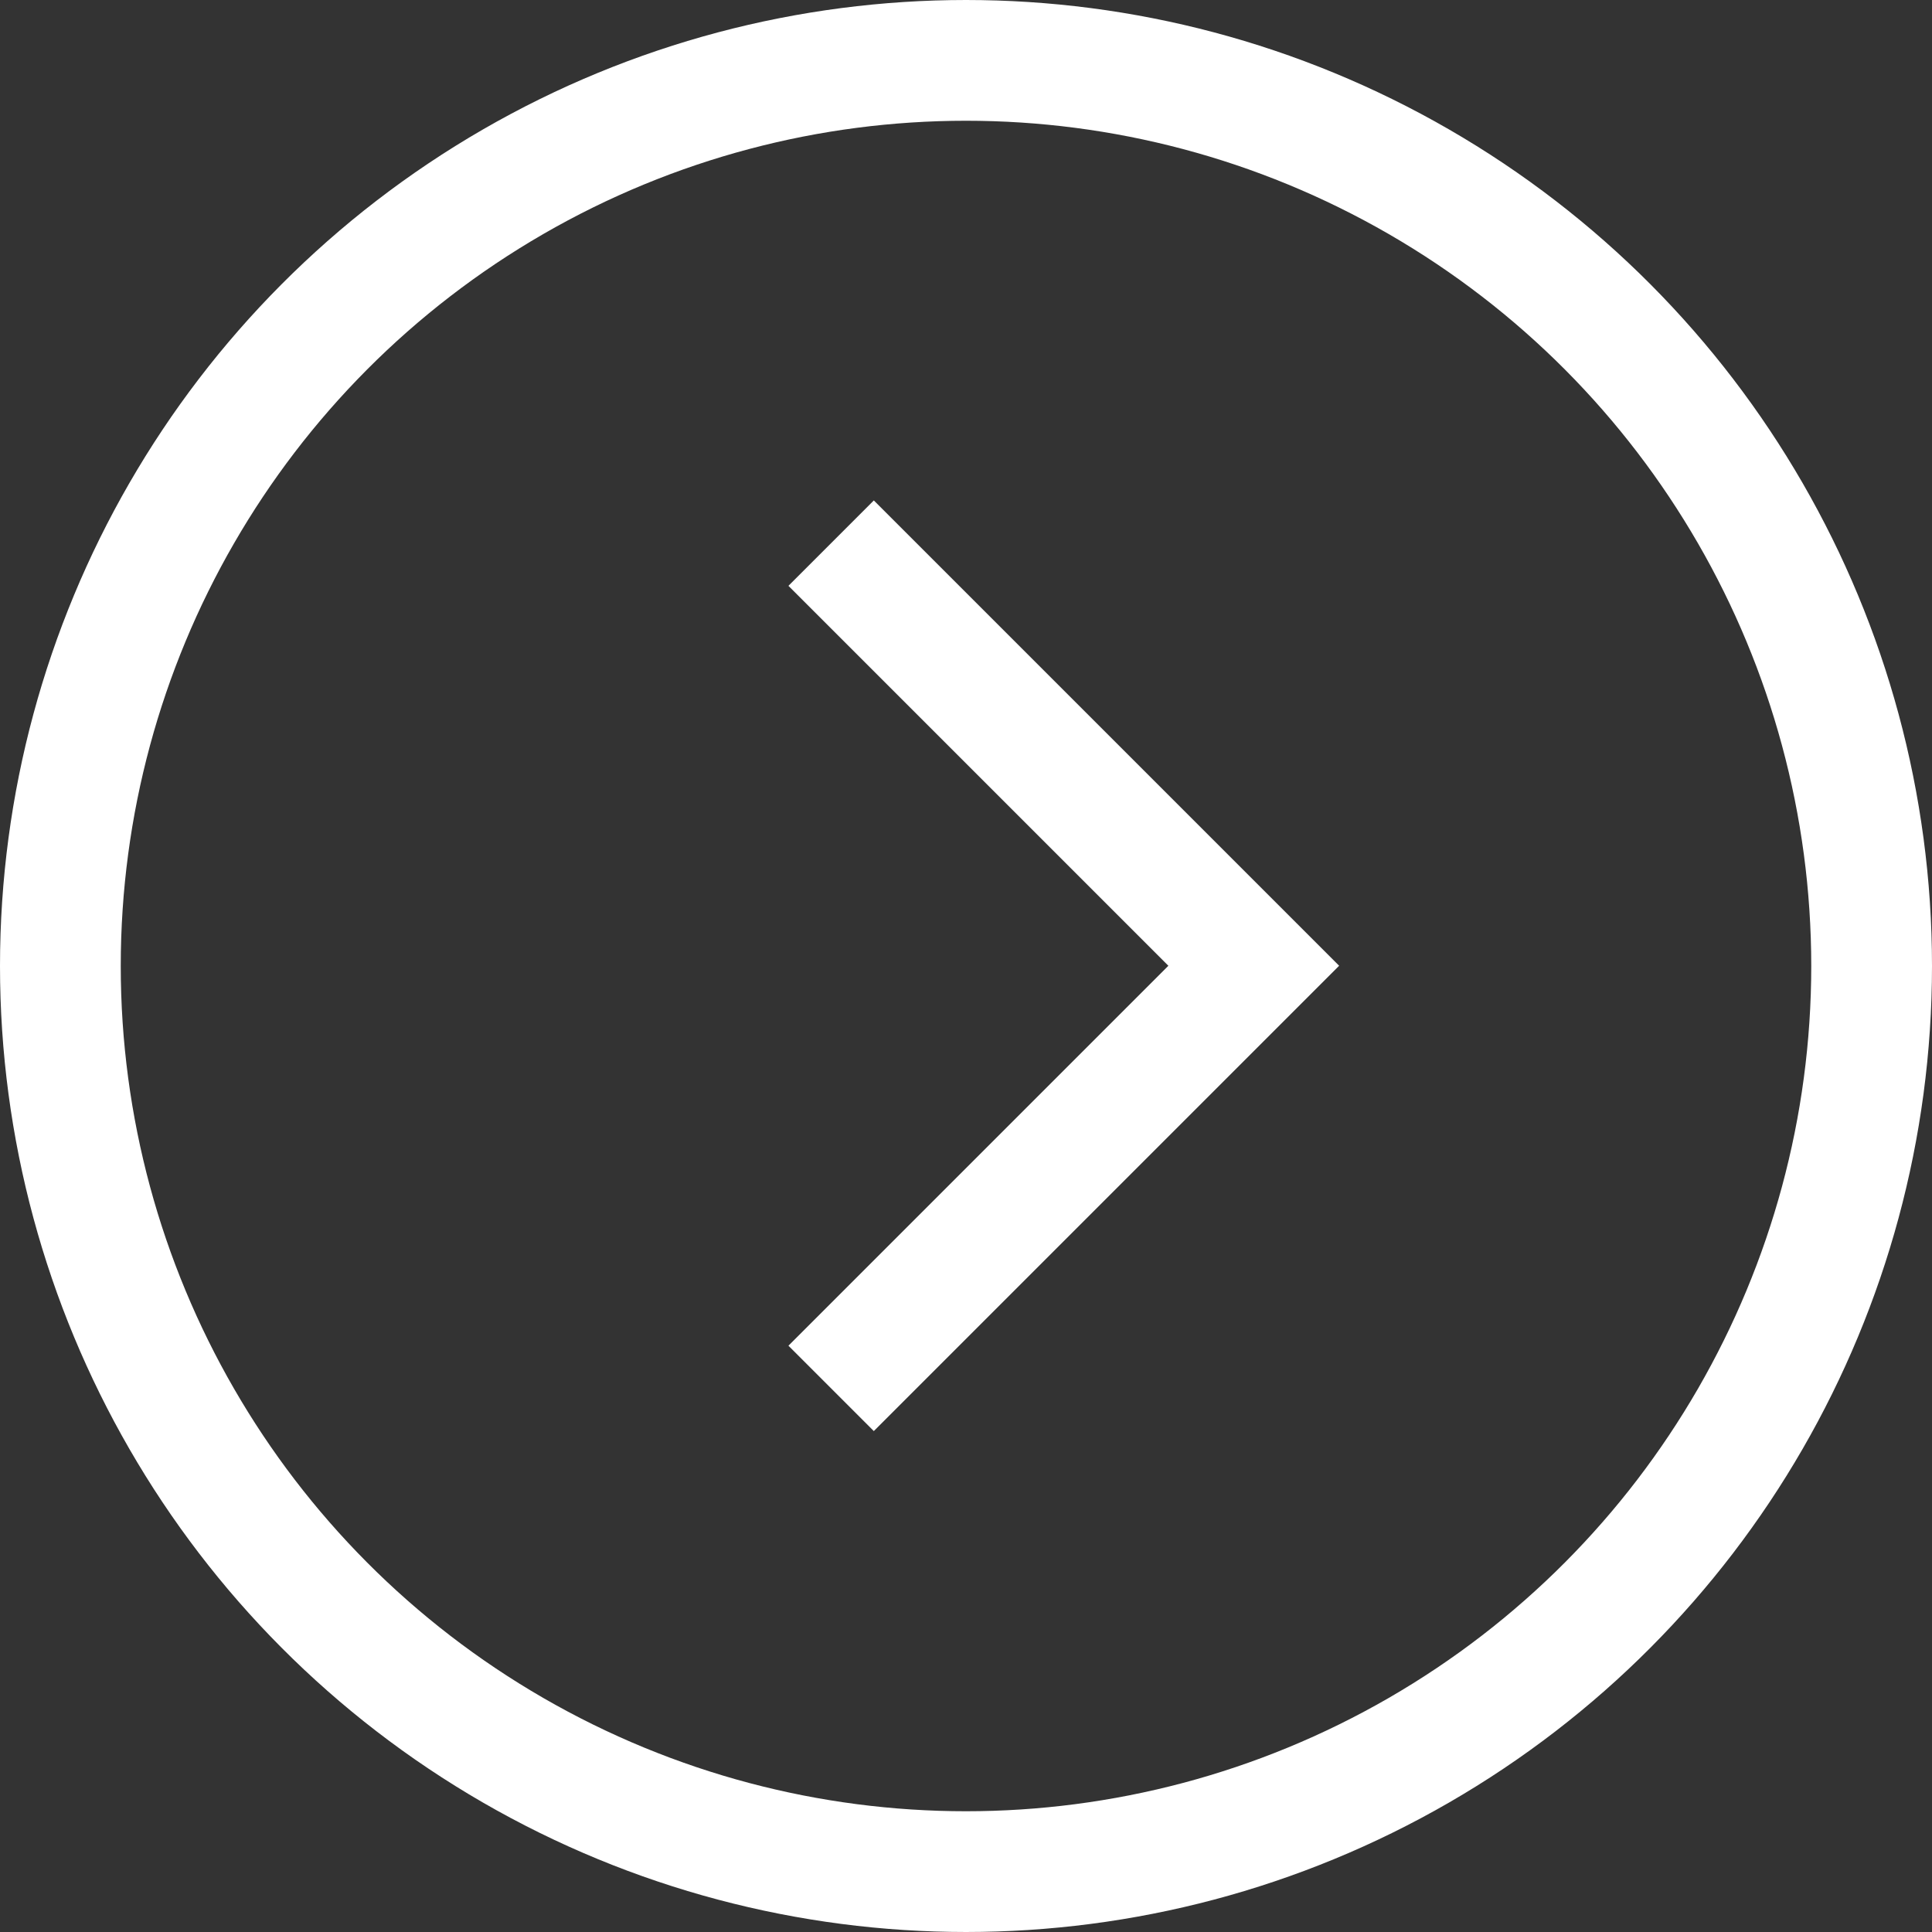 <svg xmlns="http://www.w3.org/2000/svg" width="16" height="16" viewBox="0 0 16 16">
  <rect x="0" y="0" width="16" height="16" fill="#333333" stroke="none"/>
  <g id="ico_more_white" transform="translate(0.383)">
    <path id="Path_23" data-name="Path 23" d="M4579.621,1549.4l3.5,3.5-3.5,3.5" transform="translate(-4573.121 -1544.902)" fill="none" stroke="#fff" stroke-width="1"/>
    <g id="Ellipse_12" data-name="Ellipse 12" transform="translate(-0.383)" fill="none" stroke="#fff" stroke-width="1">
      <circle cx="8" cy="8" r="8" stroke="none"/>
      <circle cx="8" cy="8" r="7.5" fill="none"/>
    </g>
  </g>
</svg>
